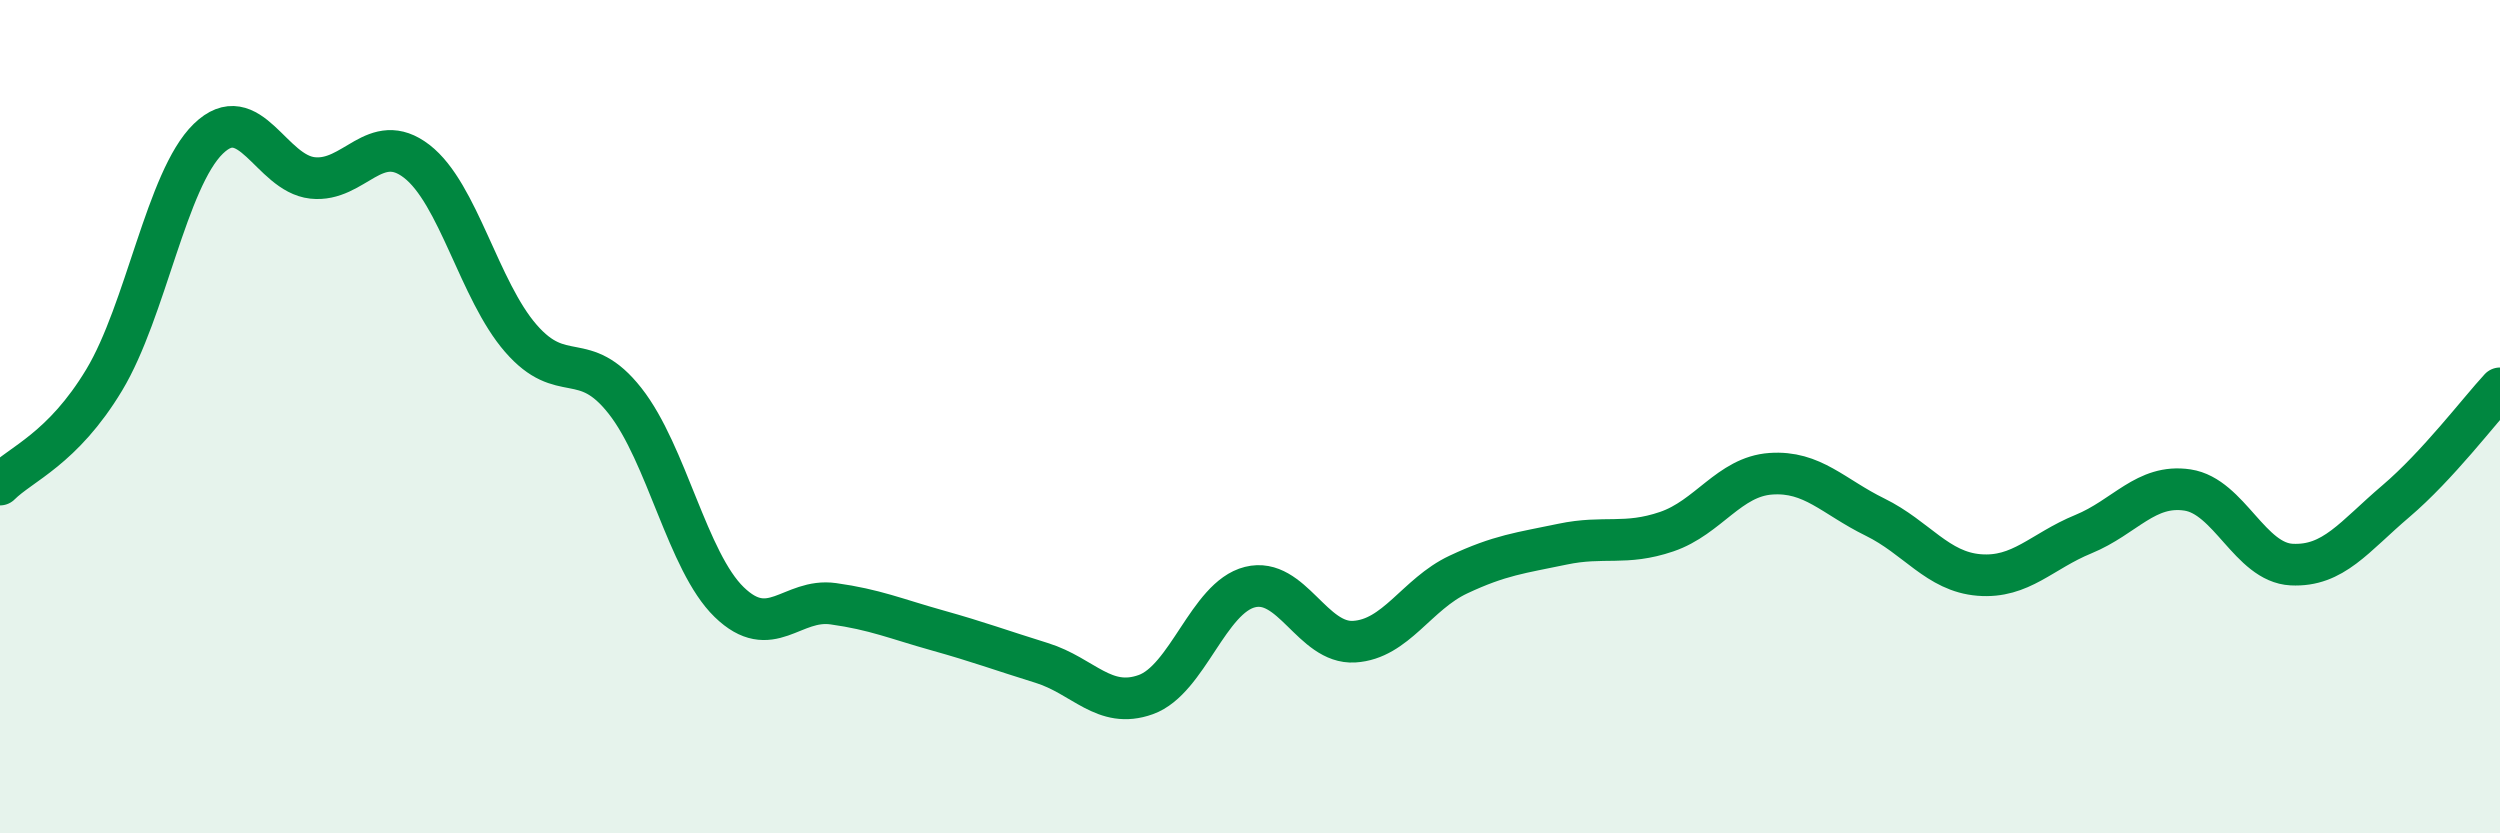 
    <svg width="60" height="20" viewBox="0 0 60 20" xmlns="http://www.w3.org/2000/svg">
      <path
        d="M 0,11.63 C 0.5,11.13 1.5,10.78 2.5,9.12 C 3.5,7.46 4,4.3 5,3.33 C 6,2.36 6.5,4.16 7.5,4.27 C 8.5,4.38 9,3.1 10,3.87 C 11,4.64 11.5,6.97 12.5,8.12 C 13.5,9.27 14,8.35 15,9.62 C 16,10.89 16.5,13.48 17.5,14.45 C 18.5,15.42 19,14.35 20,14.49 C 21,14.63 21.5,14.85 22.5,15.13 C 23.5,15.41 24,15.6 25,15.91 C 26,16.22 26.5,17.03 27.5,16.67 C 28.5,16.31 29,14.34 30,14.09 C 31,13.84 31.5,15.46 32.5,15.4 C 33.5,15.34 34,14.26 35,13.79 C 36,13.32 36.5,13.27 37.5,13.06 C 38.5,12.85 39,13.1 40,12.76 C 41,12.42 41.5,11.44 42.5,11.37 C 43.5,11.3 44,11.92 45,12.41 C 46,12.9 46.5,13.72 47.5,13.8 C 48.5,13.88 49,13.23 50,12.82 C 51,12.41 51.5,11.61 52.5,11.76 C 53.5,11.91 54,13.5 55,13.55 C 56,13.6 56.5,12.88 57.5,12.03 C 58.5,11.18 59.5,9.86 60,9.32L60 20L0 20Z"
        fill="#008740"
        opacity="0.1"
        stroke-linecap="round"
        stroke-linejoin="round"
      />
      <path
        d="M 0,11.63 C 0.5,11.13 1.5,10.78 2.5,9.12 C 3.5,7.46 4,4.3 5,3.33 C 6,2.36 6.5,4.16 7.5,4.27 C 8.5,4.38 9,3.1 10,3.87 C 11,4.64 11.5,6.97 12.5,8.12 C 13.5,9.27 14,8.35 15,9.62 C 16,10.89 16.5,13.48 17.5,14.45 C 18.5,15.42 19,14.35 20,14.49 C 21,14.63 21.5,14.85 22.5,15.13 C 23.5,15.41 24,15.6 25,15.91 C 26,16.22 26.5,17.03 27.5,16.67 C 28.5,16.31 29,14.34 30,14.09 C 31,13.84 31.5,15.46 32.5,15.4 C 33.5,15.34 34,14.26 35,13.79 C 36,13.32 36.5,13.27 37.5,13.06 C 38.5,12.85 39,13.1 40,12.76 C 41,12.42 41.5,11.44 42.5,11.37 C 43.5,11.3 44,11.92 45,12.41 C 46,12.9 46.5,13.72 47.5,13.8 C 48.5,13.88 49,13.23 50,12.82 C 51,12.41 51.5,11.61 52.5,11.76 C 53.5,11.91 54,13.5 55,13.55 C 56,13.6 56.5,12.88 57.5,12.03 C 58.5,11.18 59.5,9.86 60,9.32"
        stroke="#008740"
        stroke-width="1"
        fill="none"
        stroke-linecap="round"
        stroke-linejoin="round"
      />
    </svg>
  
